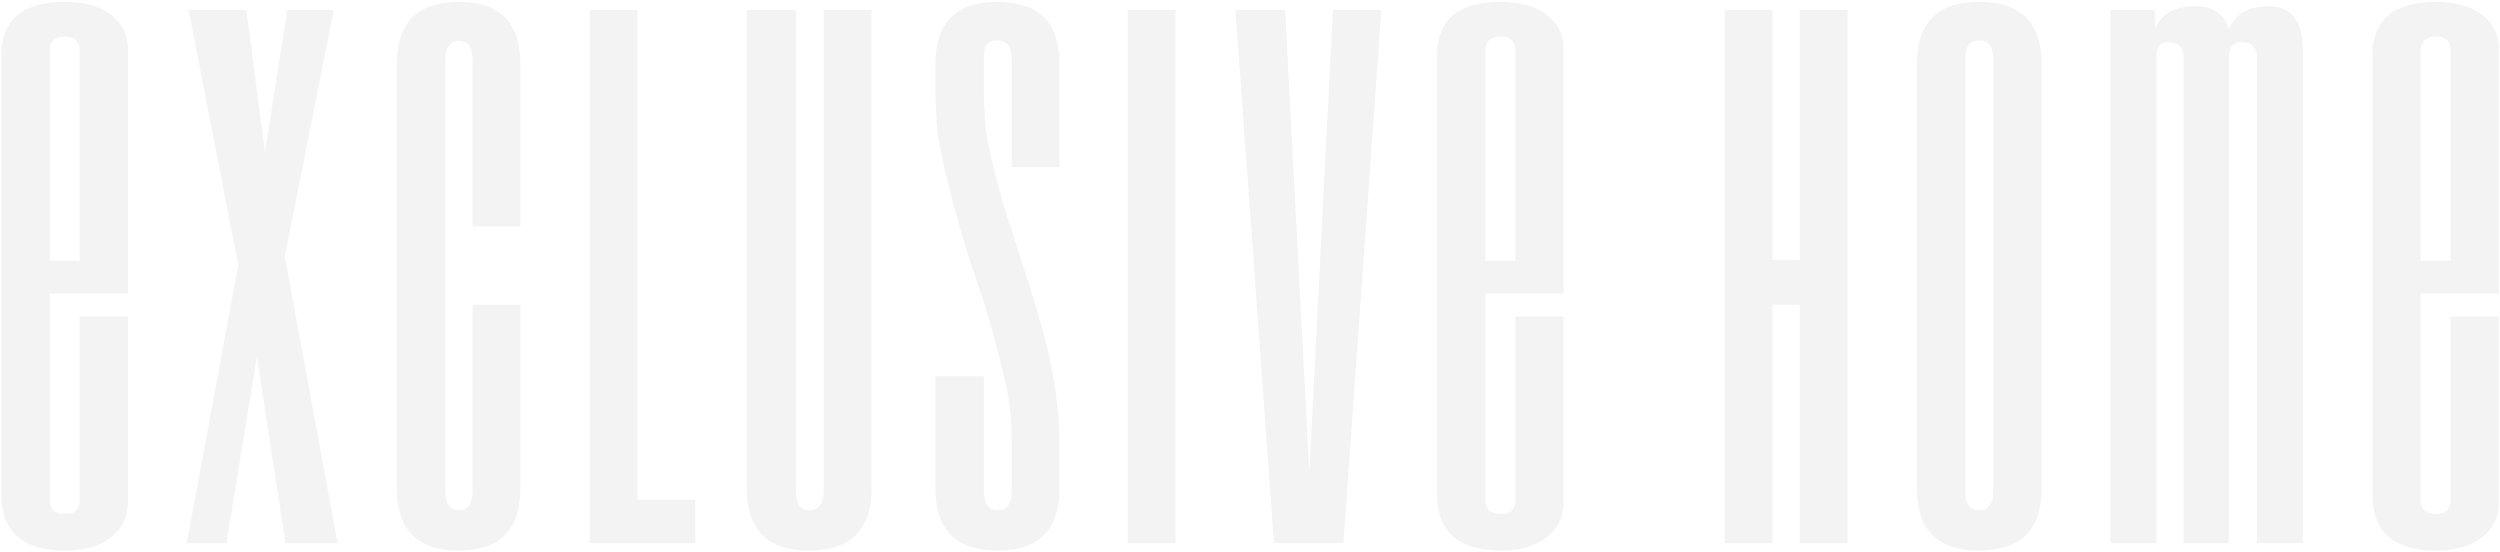 <?xml version="1.0" encoding="UTF-8"?> <svg xmlns="http://www.w3.org/2000/svg" width="580" height="128" viewBox="0 0 580 128" fill="none"> <path d="M18.464 73.44H29.696V116.208C29.696 119.856 28.352 122.688 25.664 124.704C23.072 126.72 19.568 127.728 15.152 127.728C5.264 127.728 0.32 123.36 0.32 114.624V12.672C0.32 8.736 1.52 5.712 3.92 3.6C6.416 1.488 10.112 0.432 15.008 0.432C19.616 0.432 23.216 1.44 25.808 3.456C28.4 5.472 29.696 8.16 29.696 11.52V68.112H11.552V116.208C11.552 118.224 12.752 119.232 15.152 119.232C17.36 119.232 18.464 118.224 18.464 116.208V73.44ZM18.464 11.664C18.464 9.552 17.36 8.496 15.152 8.496C12.752 8.496 11.552 9.552 11.552 11.664V60.48H18.464V11.664ZM66.221 126L59.597 82.8L52.541 126H43.325L55.277 61.488L43.757 2.304H57.149L61.469 35.28L66.653 2.304H77.453L66.077 59.472L78.317 126H66.221ZM109.632 70.704H120.72V113.328C120.72 122.928 115.968 127.728 106.464 127.728C96.864 127.728 92.064 122.928 92.064 113.328V14.832C92.064 5.232 96.864 0.432 106.464 0.432C115.968 0.432 120.72 5.232 120.72 14.832V52.56H109.632V13.968C109.632 10.992 108.576 9.504 106.464 9.504C104.352 9.504 103.296 10.992 103.296 13.968V113.76C103.296 116.832 104.352 118.368 106.464 118.368C108.576 118.368 109.632 116.832 109.632 113.76V70.704ZM136.814 126V2.304H147.902V115.92H161.294V126H136.814ZM191.11 2.304H202.198V113.328C202.198 122.928 197.35 127.728 187.654 127.728C178.054 127.728 173.254 122.928 173.254 113.328V2.304H184.63V113.76C184.63 116.832 185.638 118.368 187.654 118.368C189.958 118.368 191.11 116.832 191.11 113.76V2.304ZM245.813 113.328C245.813 122.928 241.013 127.728 231.413 127.728C221.813 127.728 217.013 122.928 217.013 113.328V87.264H228.245V113.76C228.245 116.832 229.301 118.368 231.413 118.368C233.621 118.368 234.725 116.832 234.725 113.76V103.248C234.725 100.944 234.629 98.544 234.437 96.048C234.245 93.552 233.669 90.336 232.709 86.4C230.885 78.624 228.773 71.328 226.373 64.512C223.973 57.6 221.861 50.352 220.037 42.768C218.693 37.584 217.829 33.312 217.445 29.952C217.157 26.496 217.013 23.376 217.013 20.592V14.832C217.013 5.232 221.813 0.432 231.413 0.432C241.013 0.432 245.813 5.232 245.813 14.832V38.736H234.725V13.968C234.725 10.896 233.621 9.36 231.413 9.36C229.301 9.36 228.245 10.608 228.245 13.104V21.168C228.245 23.088 228.341 25.392 228.533 28.08C228.725 30.672 229.349 34.128 230.405 38.448C231.365 42.384 232.421 46.224 233.573 49.968C234.821 53.712 236.021 57.456 237.173 61.2C238.421 64.848 239.573 68.544 240.629 72.288C241.781 76.032 242.789 79.872 243.653 83.808C245.093 90.72 245.813 97.296 245.813 103.536V113.328ZM261.633 126V2.304H272.721V126H261.633ZM295.556 126L286.628 2.304H298.148L303.764 109.584L309.236 2.304H320.468L311.684 126H295.556ZM351.548 73.44H362.78V116.208C362.78 119.856 361.436 122.688 358.748 124.704C356.156 126.72 352.652 127.728 348.236 127.728C338.348 127.728 333.404 123.36 333.404 114.624V12.672C333.404 8.736 334.604 5.712 337.004 3.6C339.5 1.488 343.196 0.432 348.092 0.432C352.7 0.432 356.3 1.44 358.892 3.456C361.484 5.472 362.78 8.16 362.78 11.52V68.112H344.636V116.208C344.636 118.224 345.836 119.232 348.236 119.232C350.444 119.232 351.548 118.224 351.548 116.208V73.44ZM351.548 11.664C351.548 9.552 350.444 8.496 348.236 8.496C345.836 8.496 344.636 9.552 344.636 11.664V60.48H351.548V11.664ZM417.544 126V70.704H411.208V126H400.12V2.304H411.208V60.336H417.544V2.304H428.632V126H417.544ZM444.723 14.832C444.723 5.232 449.523 0.432 459.123 0.432C468.819 0.432 473.667 5.232 473.667 14.832V113.328C473.667 122.928 468.819 127.728 459.123 127.728C449.523 127.728 444.723 122.928 444.723 113.328V14.832ZM462.435 13.536C462.435 10.752 461.331 9.36 459.123 9.36C457.011 9.36 455.955 10.752 455.955 13.536V114.048C455.955 116.928 457.011 118.368 459.123 118.368C461.331 118.368 462.435 116.88 462.435 113.904V13.536ZM523.598 126V13.248C523.598 10.944 522.398 9.792 519.998 9.792C518.078 9.792 517.118 10.944 517.118 13.248V126H506.606V13.248C506.606 10.944 505.406 9.792 503.006 9.792C501.182 9.792 500.27 10.944 500.27 13.248V126H489.614V2.304H499.982V6.912C501.23 3.264 504.35 1.44 509.342 1.44C513.374 1.44 515.966 3.216 517.118 6.768C518.558 3.216 521.63 1.44 526.334 1.44C531.614 1.44 534.254 4.848 534.254 11.664V126H523.598ZM568.533 73.44H579.765V116.208C579.765 119.856 578.421 122.688 575.733 124.704C573.141 126.72 569.637 127.728 565.221 127.728C555.333 127.728 550.389 123.36 550.389 114.624V12.672C550.389 8.736 551.589 5.712 553.989 3.6C556.485 1.488 560.181 0.432 565.077 0.432C569.685 0.432 573.285 1.44 575.877 3.456C578.469 5.472 579.765 8.16 579.765 11.52V68.112H561.621V116.208C561.621 118.224 562.821 119.232 565.221 119.232C567.429 119.232 568.533 118.224 568.533 116.208V73.44ZM568.533 11.664C568.533 9.552 567.429 8.496 565.221 8.496C562.821 8.496 561.621 9.552 561.621 11.664V60.48H568.533V11.664Z" fill="black" fill-opacity="0.05"></path> </svg> 